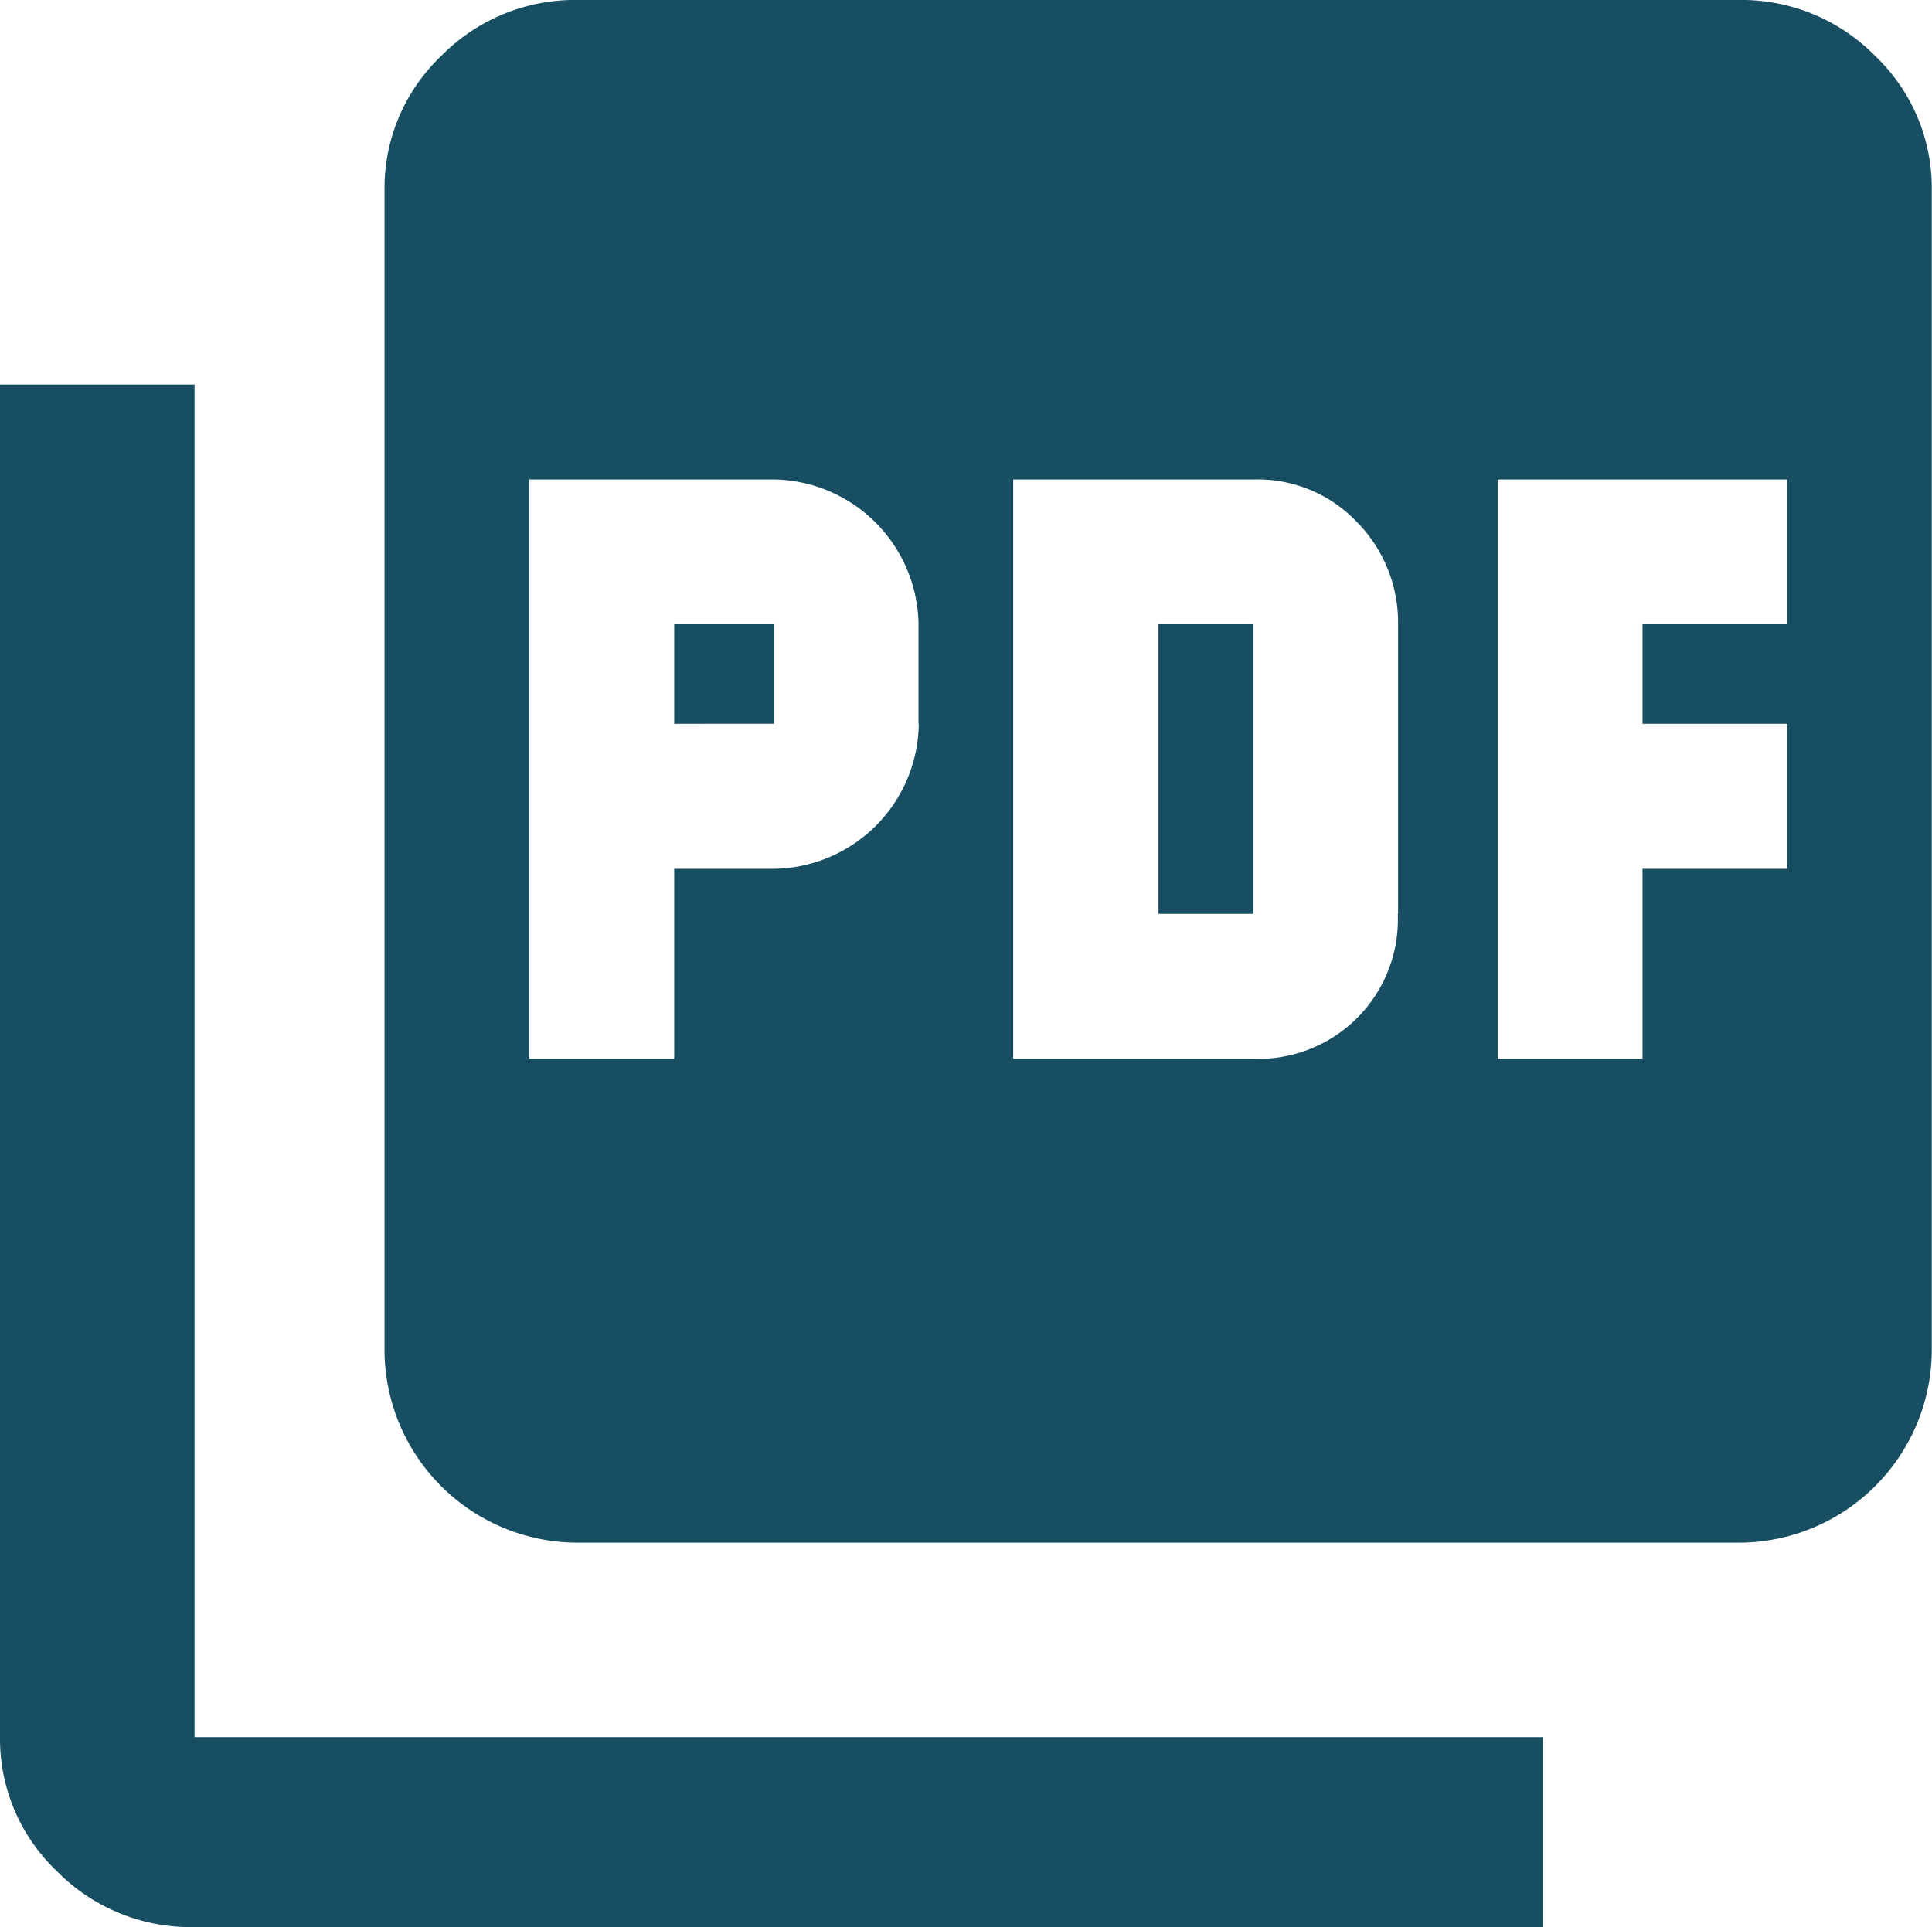 <svg xmlns="http://www.w3.org/2000/svg" width="27.458" height="27.394" viewBox="0 0 27.458 27.394">
  <path id="collection-pdf" d="M24.693.25a2.669,2.669,0,0,1,1.962.8,2.592,2.592,0,0,1,.8,1.9V19.413a2.746,2.746,0,0,1-2.765,2.766H8.231a2.746,2.746,0,0,1-2.766-2.766V2.951a2.593,2.593,0,0,1,.8-1.9A2.673,2.673,0,0,1,8.231.25ZM13.054,10.539V9.124A2.087,2.087,0,0,0,11,7.066H7.524V15.3H9.582V12.6H11a2.087,2.087,0,0,0,2.058-2.058Zm6.816,2.7V9.124a2.034,2.034,0,0,0-.579-1.447,1.948,1.948,0,0,0-1.479-.611H14.4V15.3h3.408a1.981,1.981,0,0,0,2.058-2.058ZM25.4,9.124V7.066H21.286V15.3h2.058V12.6H25.4V10.539H23.344V9.124H25.4ZM9.582,10.539V9.124H11v1.414ZM2.765,5.716V24.943H21.928v2.7H2.765A2.669,2.669,0,0,1,.8,26.84a2.592,2.592,0,0,1-.8-1.9V5.716Zm13.7,7.524V9.124h1.35V13.24Z" transform="translate(0 -0.25)" fill="#174e62"/>
</svg>
